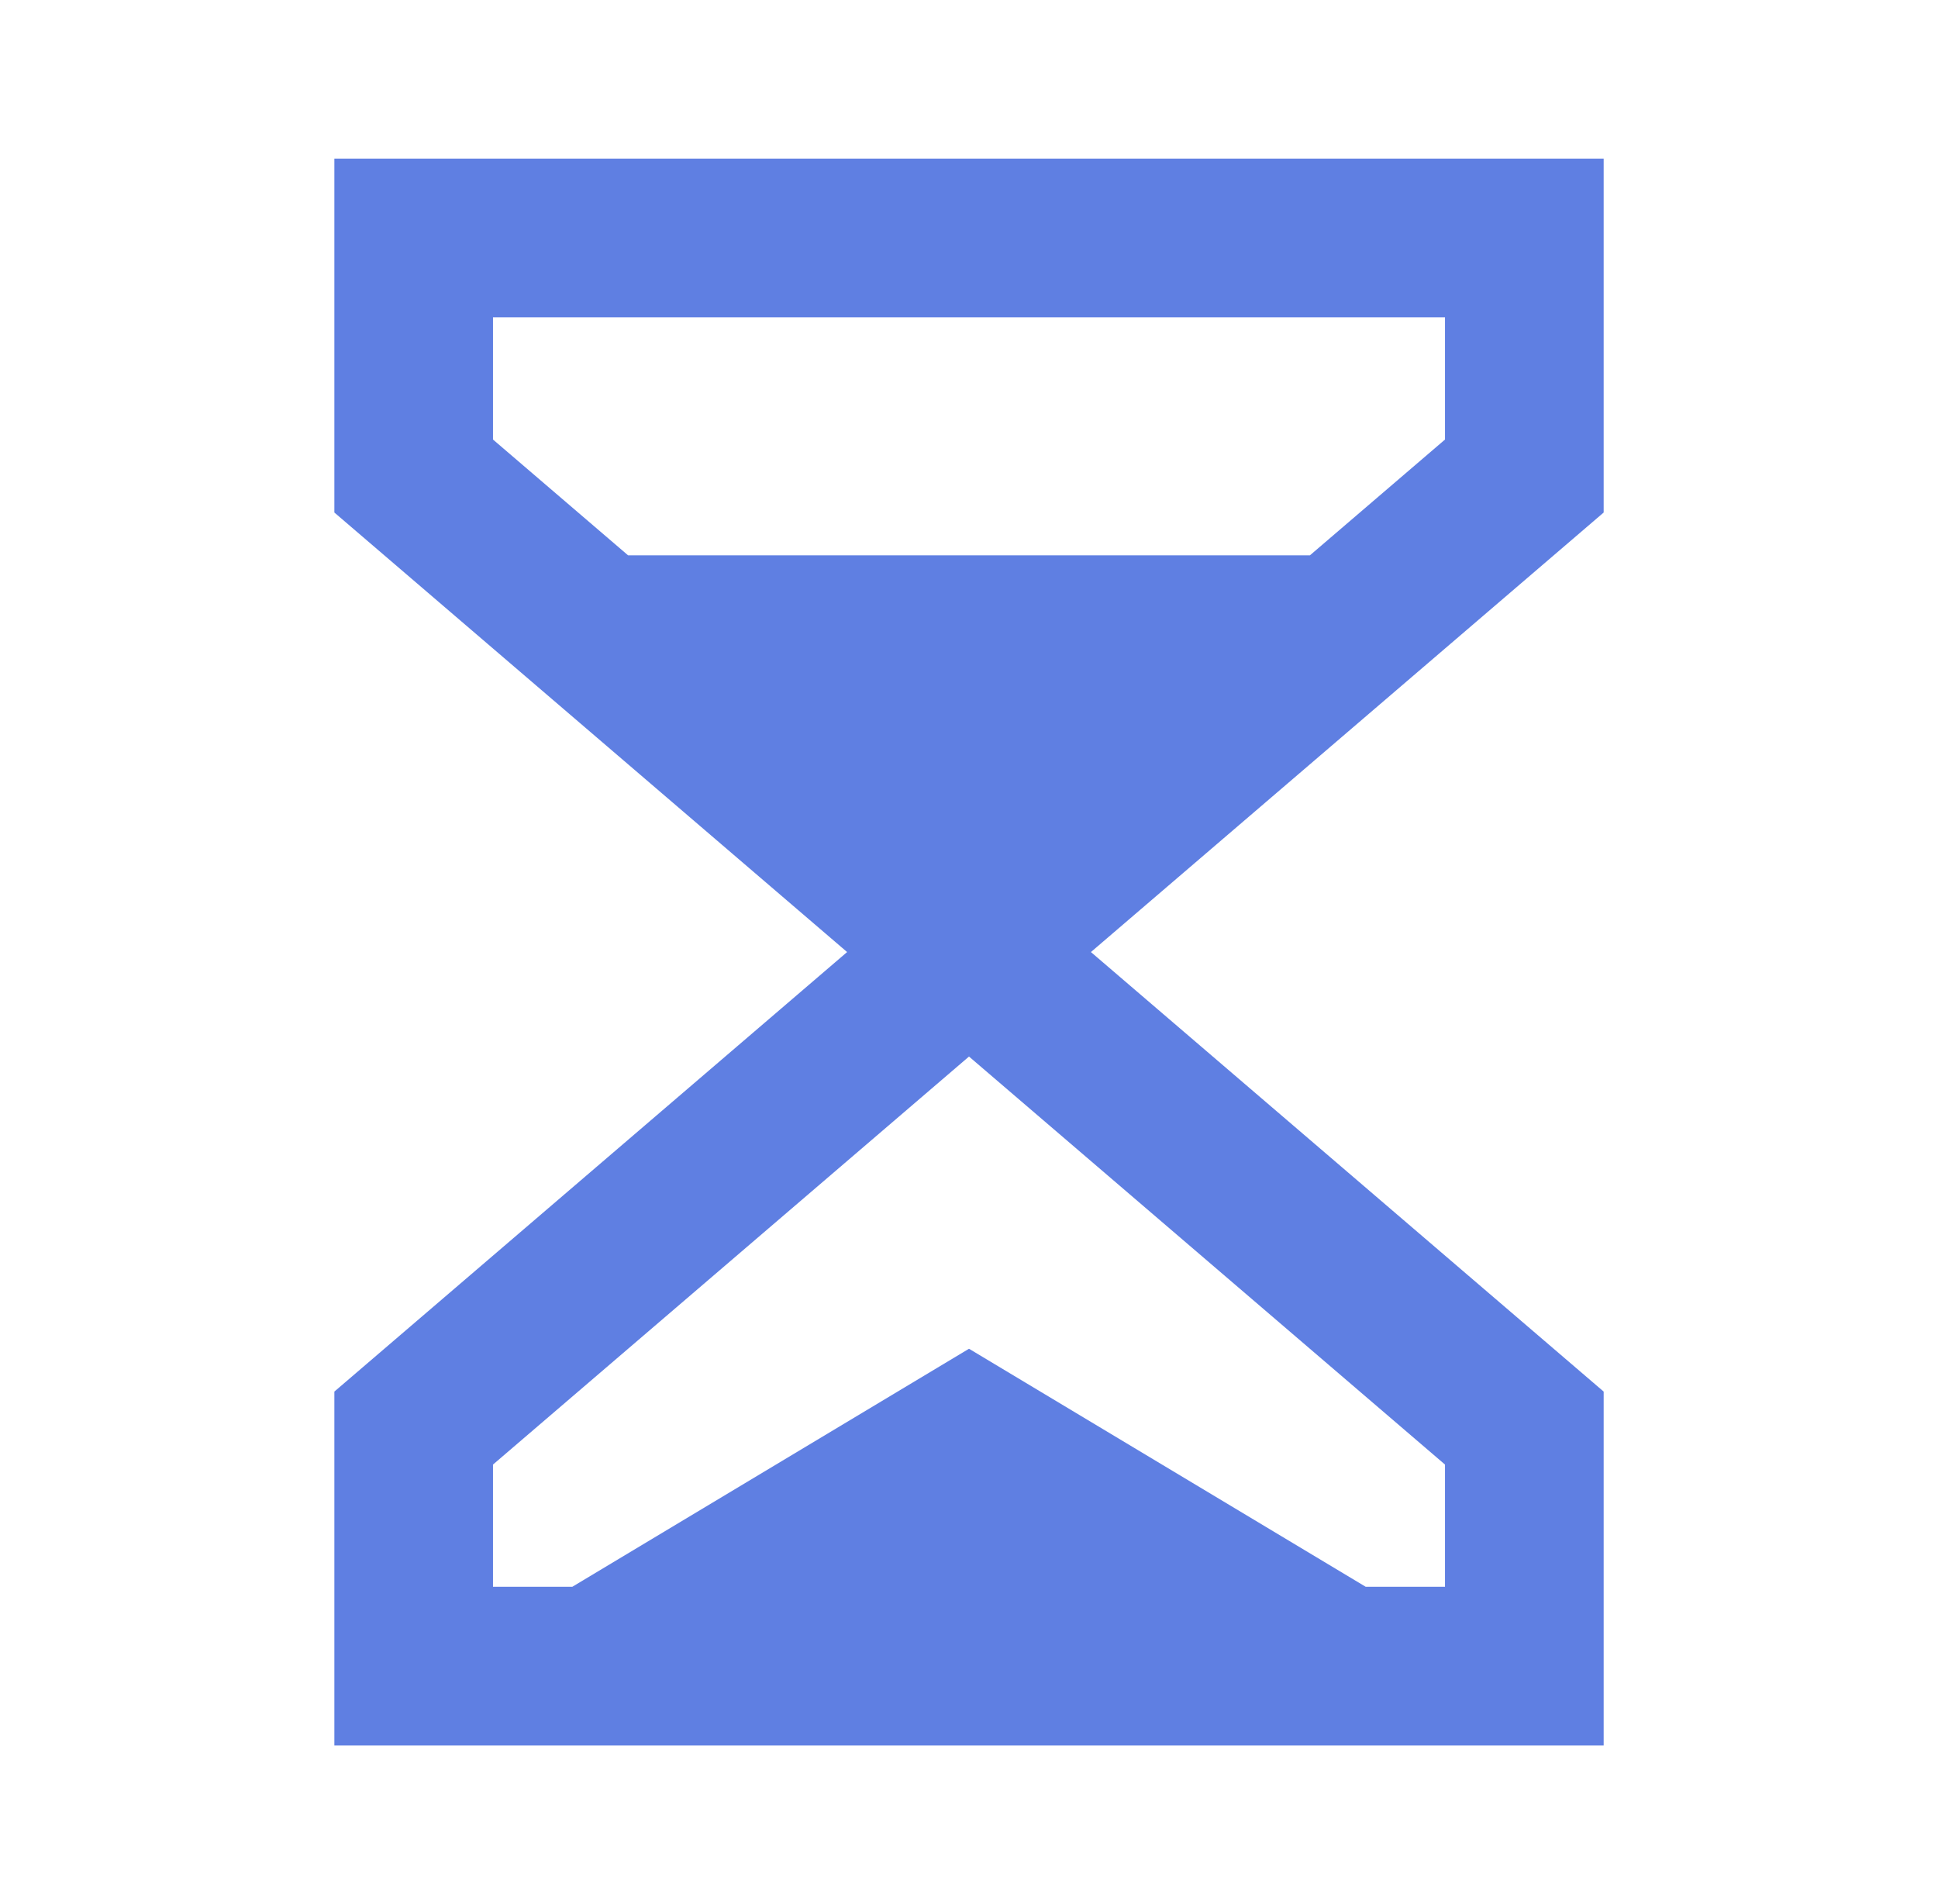 <svg width="57" height="56" viewBox="0 0 57 56" fill="none" xmlns="http://www.w3.org/2000/svg">
<path d="M9.834 4.667H47.167V15.073L32.086 28L47.167 40.927V51.333H9.834V40.927L24.915 28L9.834 15.073V4.667ZM38.526 16.333L42.5 12.927V9.333H14.5V12.927L18.474 16.333H38.526ZM28.5 31.073L14.5 43.073V46.667H16.834L28.5 39.667L40.167 46.667H42.5V43.073L28.5 31.073Z" fill="#5F7FE2"/>
</svg>
